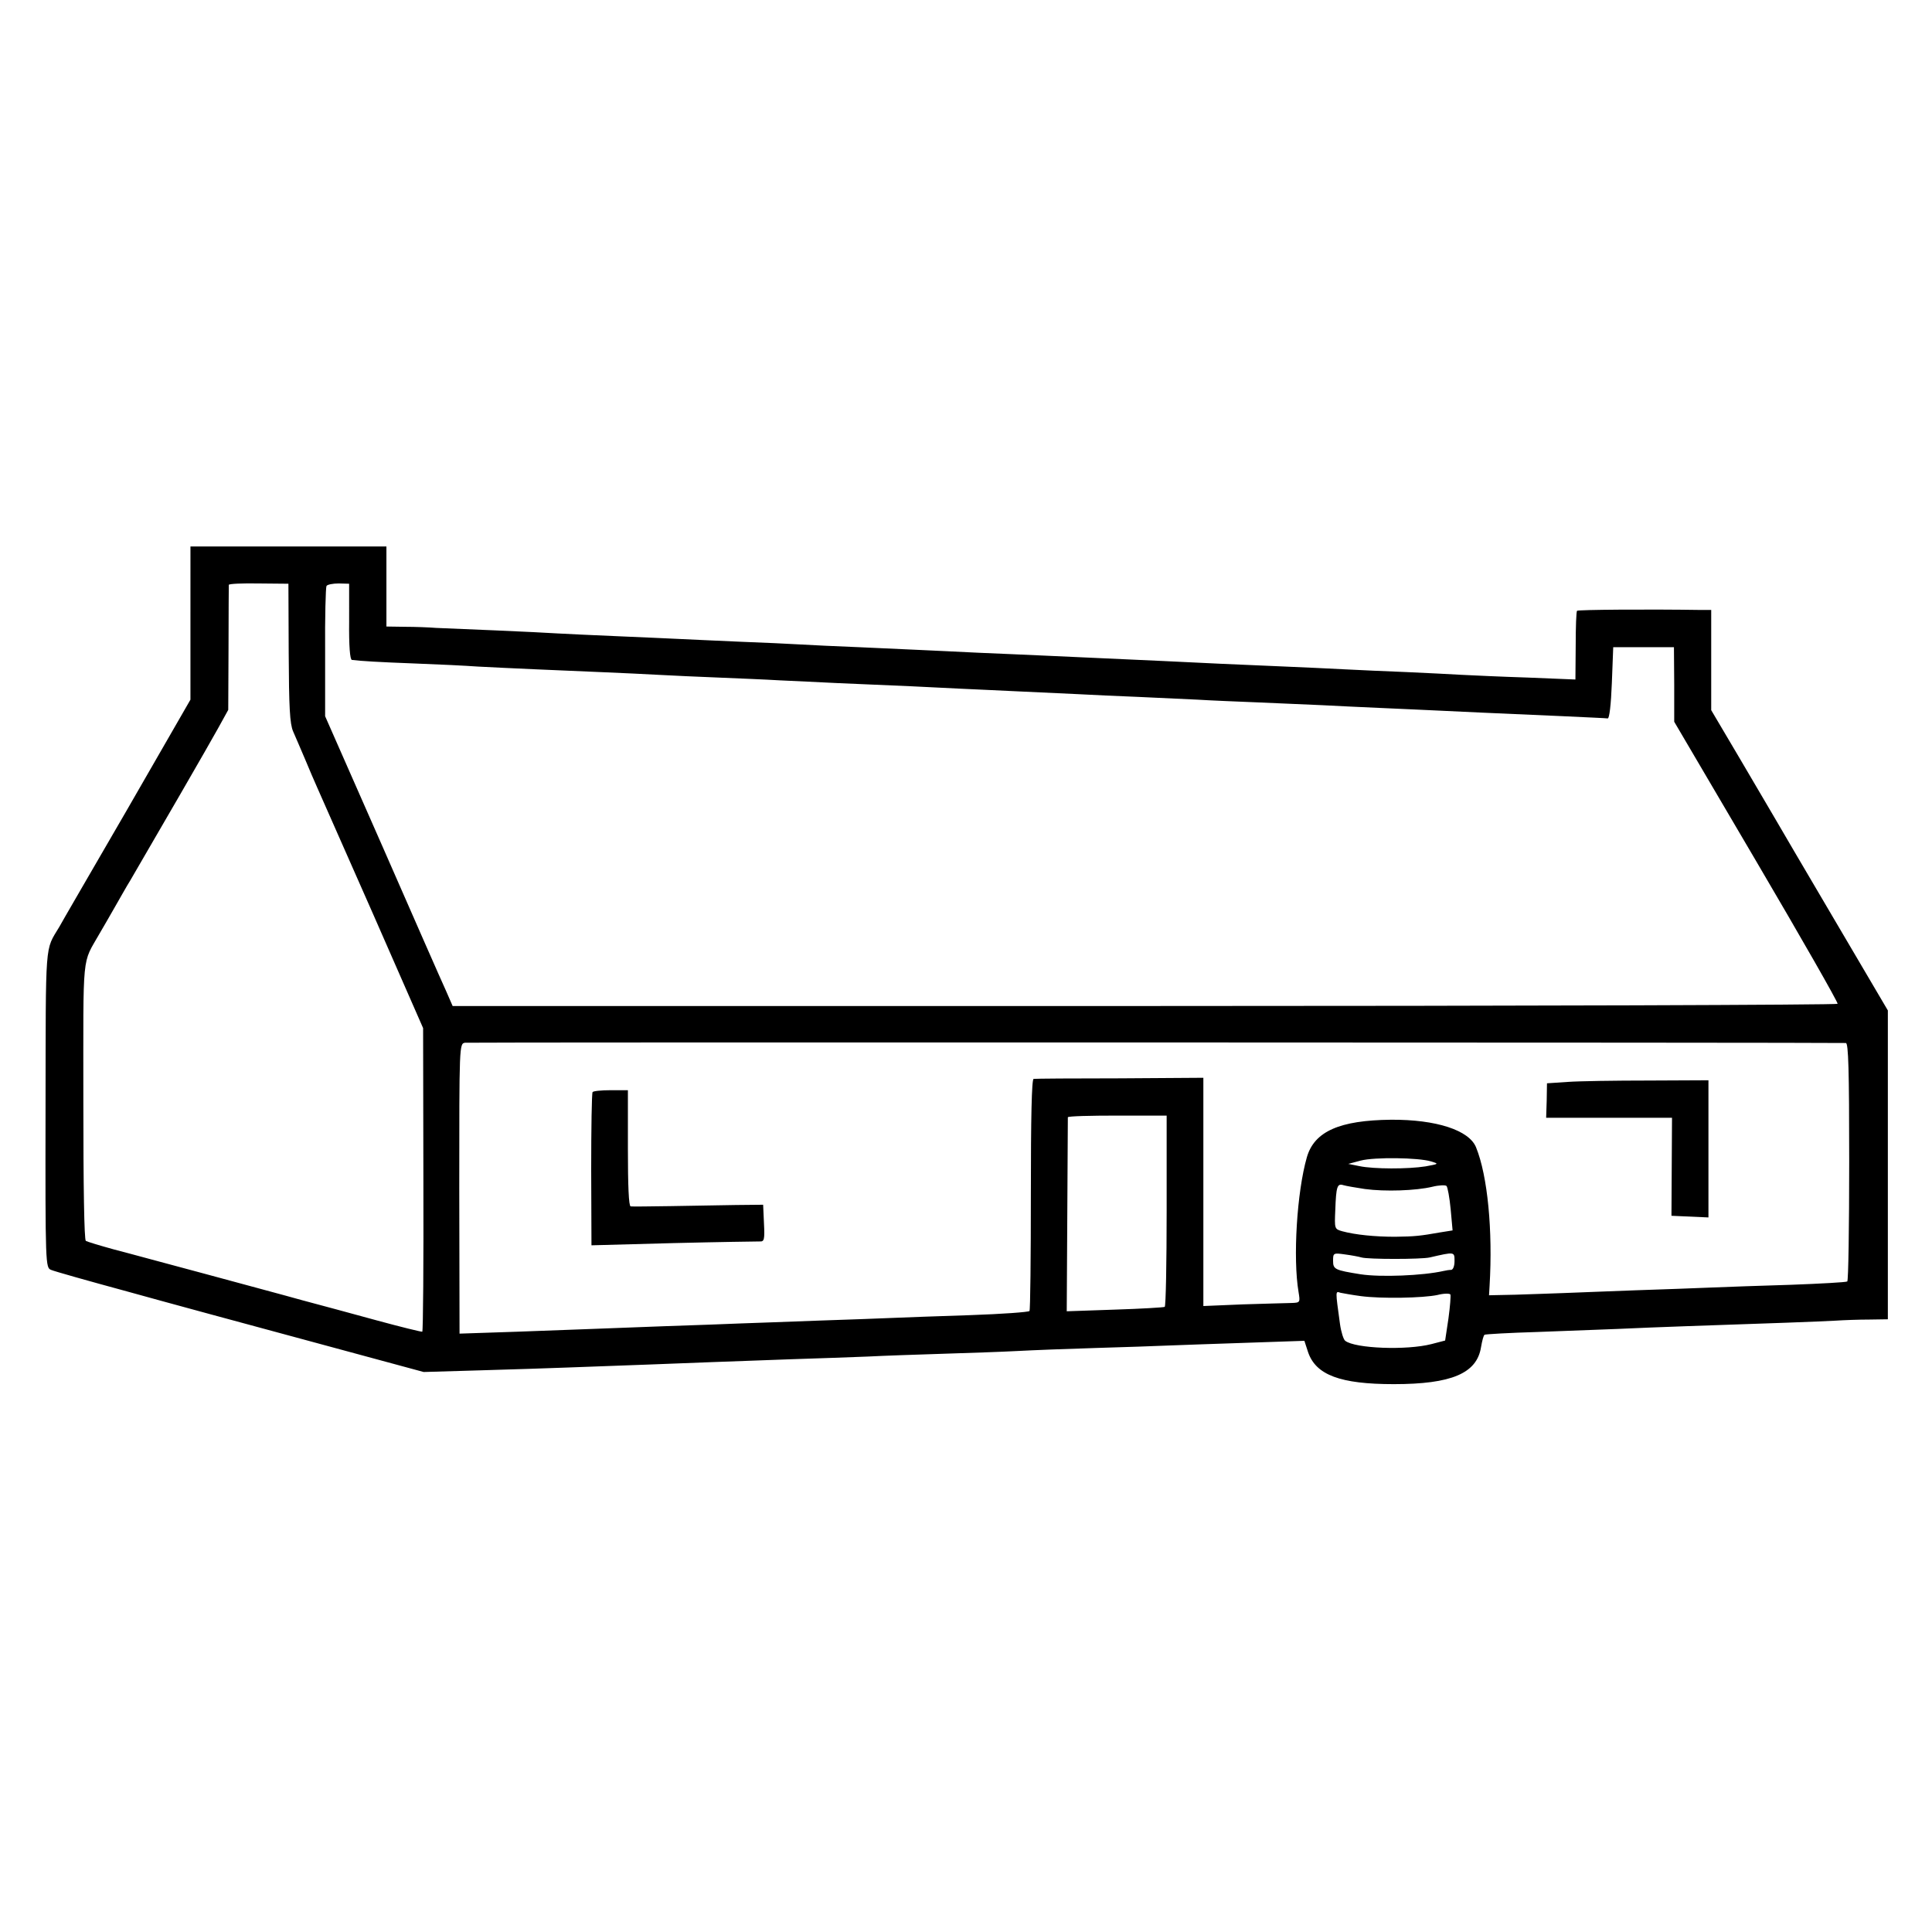 <svg height="700pt" preserveAspectRatio="xMidYMid meet" viewBox="0 0 700 700" width="700pt" xmlns="http://www.w3.org/2000/svg"><g transform="matrix(.1 0 0 -.1 0 700)"><path d="m690 4742v-277l-232-403c-128-221-238-410-243-420-53-89-49-39-50-661-1-567 0-574 20-582 11-5 135-40 275-78 140-39 439-120 665-181l410-111 205 6c113 3 252 8 310 10 189 7 443 16 535 20 50 2 173 6 275 10 102 3 230 8 285 10 55 3 177 7 270 10 94 3 215 7 270 10s183 8 285 11 221 7 265 9 173 6 286 10l205 7 13-40c28-84 117-117 311-117 209 0 301 39 316 134 4 23 9 43 13 45 3 2 89 7 191 10 102 4 232 9 290 11 58 3 170 7 250 10 301 10 487 17 540 20 30 2 85 4 123 4l67 1v560 559l-196 333c-108 183-205 349-216 368s-67 114-124 211l-104 176v181 182h-37c-193 3-445 1-449-3-3-2-5-59-5-127l-1-122-171 7c-95 3-203 8-242 10-38 2-128 7-200 10-71 3-173 7-225 10s-149 7-215 10c-148 6-321 14-440 20-49 2-148 7-220 10-71 3-170 8-220 10-49 2-153 7-230 10-77 4-171 8-210 10-38 2-137 6-220 10-82 3-179 8-215 10s-135 7-220 10c-85 4-184 8-220 10s-137 6-225 10-185 8-215 10-131 7-225 11c-93 4-190 8-215 9-25 2-75 4-112 4l-68 1v145 145h-355-355zm356-107c1-199 4-257 16-285 8-19 28-64 43-100s35-83 45-105 100-227 201-455l182-415 1-548c1-302-1-550-4-552-3-1-77 17-165 41s-209 57-270 73c-60 17-218 59-350 95-132 35-281 76-332 89-51 14-97 28-102 31-6 4-9 198-9 507 0 552-6 492 59 607 12 20 37 64 56 97s43 76 55 95c90 154 289 498 318 551l37 67 1 223c0 123 1 227 1 230 1 4 49 6 109 5l107-1zm219 113c-1-88 3-138 10-139 31-4 96-8 230-13 83-3 184-8 225-11 41-2 136-7 210-10 182-8 337-14 445-20 50-3 149-7 220-10 72-3 171-7 220-10 50-2 144-7 210-10 217-9 349-15 440-20 50-2 146-7 215-10s166-8 215-10c50-3 148-7 219-10 70-3 167-8 215-10 47-3 147-7 221-10s178-8 230-10c52-3 147-7 210-10s162-7 220-10c103-5 147-7 445-20 83-4 155-7 160-8 6-1 12 50 15 128l5 130h110 110l1-135v-135l298-507c164-279 296-510 294-515-1-4-1131-8-2510-8h-2508l-24 55c-14 30-118 267-231 525l-207 470v231c-1 128 2 236 5 241s23 9 44 9l38-1zm5423-1527c9-1 12-94 12-430 0-237-3-432-7-434-5-3-96-8-203-12-107-3-238-8-290-10s-176-7-275-10c-99-4-216-8-260-10s-123-4-175-6l-95-2 2 34c12 200-7 399-49 502-25 62-144 101-308 100-186-2-278-42-305-136-36-125-51-366-30-489 6-37 6-38-27-39-18 0-97-3-175-5l-143-6v414 413l-302-2c-167 0-308-1-313-2-7-1-10-141-10-417 0-229-2-420-5-424s-99-11-215-15c-115-4-241-8-280-10-38-2-162-6-275-10s-236-9-275-10c-38-2-162-6-275-10s-232-9-265-10-155-6-270-10l-210-7-1 526c0 521 0 525 21 528 16 2 4957 1 5003-1zm-2461-607c0-190-3-347-7-349-3-2-85-7-181-10l-174-6 2 348c1 191 2 351 2 355 1 4 81 6 179 6h179zm958 178c29-9 29-9-20-18-63-10-188-10-240 1l-40 8 45 12c50 13 209 11 255-3zm-240-100c74-10 185-6 244 8 24 6 48 7 52 3s11-42 15-84l7-77-44-7c-74-13-91-15-164-16-73 0-144 7-192 20-28 8-28 9-25 77 3 85 7 97 29 90 10-3 45-9 78-14zm-12-248c24-7 215-7 247 0 91 21 90 21 90-13 0-18-5-31-12-32-7 0-20-2-28-4-75-17-228-23-300-12-94 15-100 18-100 49 0 28 1 29 43 23 23-3 50-8 60-11zm-3-140c75-10 226-7 278 4 23 6 44 6 47 2 2-4-1-43-7-87l-12-80-50-13c-90-23-276-16-312 12-6 4-15 32-19 61-17 124-17 119 2 113 10-2 43-8 73-12z"/><path d="m5680 3080-75-5-1-62-2-63h228 228l-1-177-1-178 67-3 67-3v248 249l-217-1c-120 0-252-2-293-5z"/><path d="m2147 3043c-3-5-5-131-5-281l1-274 296 8c163 4 304 6 314 6 16-1 18 7 15 66l-3 67-100-1c-55-1-161-3-235-4s-140-2-145-1c-7 1-10 75-10 211v210h-62c-34 0-64-3-66-7z"/></g></svg>